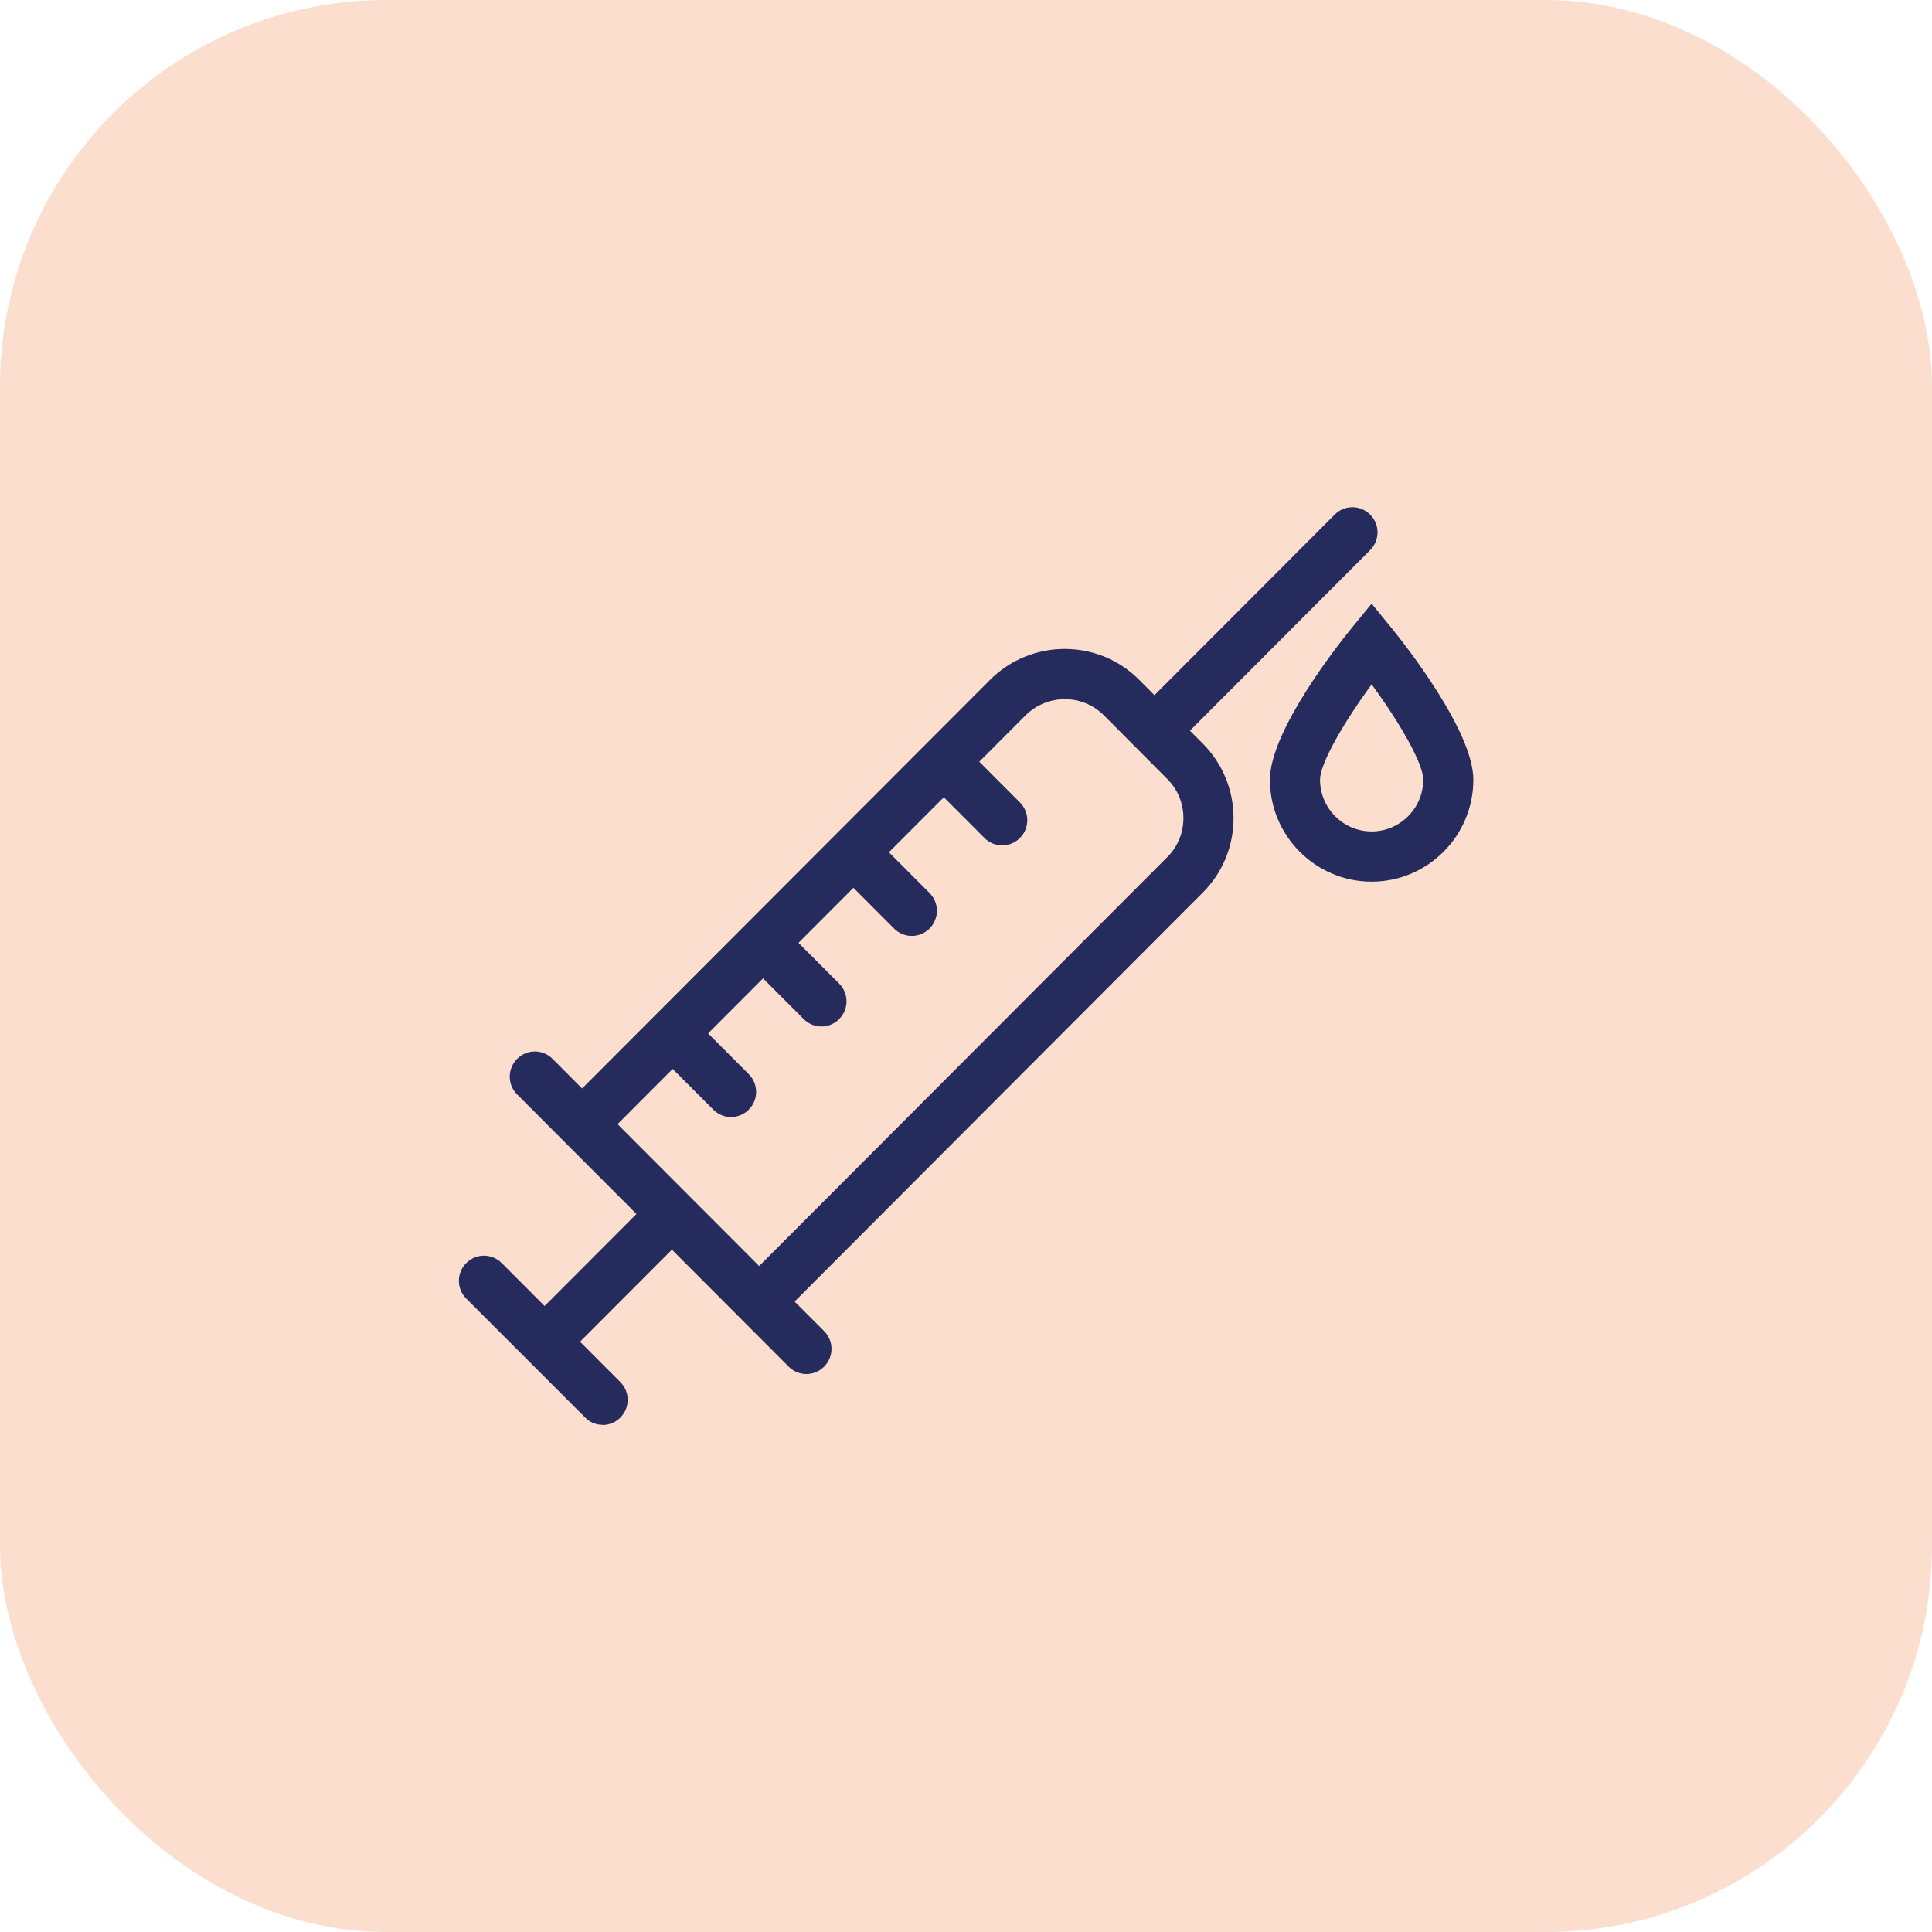 <svg width="80" height="80" viewBox="0 0 80 80" fill="none" xmlns="http://www.w3.org/2000/svg">
<rect width="80" height="80" rx="16" fill="#FBDECE"/>
<g clip-path="url(#clip0_1063_16123)">
<path d="M24.956 59C24.687 59 24.426 58.9 24.226 58.692L19.307 53.772C18.9 53.364 18.9 52.709 19.307 52.301C19.715 51.893 20.368 51.893 20.775 52.301L22.551 54.08L26.355 50.268L21.413 45.317C21.006 44.909 21.006 44.254 21.413 43.846C21.82 43.438 22.474 43.438 22.881 43.846L24.103 45.071L40.995 28.153C42.701 26.444 45.476 26.444 47.174 28.153L47.804 28.785L55.267 21.308C55.674 20.9 56.327 20.9 56.735 21.308C57.142 21.716 57.142 22.371 56.735 22.779L49.272 30.256L49.795 30.779C50.617 31.603 51.078 32.704 51.078 33.875C51.078 35.045 50.625 36.146 49.795 36.97L32.903 53.895L34.125 55.119C34.532 55.527 34.532 56.182 34.125 56.59C33.717 56.998 33.064 56.998 32.657 56.59L27.823 51.746L24.018 55.558L25.686 57.229C26.093 57.637 26.093 58.292 25.686 58.7C25.486 58.9 25.217 59.008 24.948 59.008L24.956 59ZM25.571 46.549L31.435 52.424L48.327 35.499C48.765 35.068 49.003 34.491 49.003 33.875C49.003 33.259 48.765 32.681 48.327 32.25L45.714 29.624C44.815 28.723 43.362 28.731 42.463 29.624L40.55 31.541L42.233 33.228C42.64 33.636 42.64 34.29 42.233 34.699C41.825 35.107 41.172 35.107 40.765 34.699L39.082 33.012L36.807 35.291L38.49 36.978C38.897 37.386 38.897 38.04 38.49 38.449C38.083 38.857 37.429 38.857 37.022 38.449L35.339 36.762L33.064 39.041L34.747 40.728C35.154 41.136 35.154 41.79 34.747 42.198C34.34 42.606 33.687 42.606 33.279 42.198L31.596 40.512L29.321 42.791L31.004 44.478C31.412 44.886 31.412 45.54 31.004 45.948C30.597 46.356 29.944 46.356 29.537 45.948L27.854 44.262L25.579 46.541L25.571 46.549ZM56.796 36.508C54.475 36.508 52.585 34.614 52.585 32.288C52.585 30.263 55.42 26.675 55.989 25.982L56.796 24.996L57.603 25.982C58.172 26.683 61.008 30.271 61.008 32.288C61.008 34.614 59.117 36.508 56.796 36.508ZM56.796 28.338C55.666 29.886 54.66 31.595 54.66 32.288C54.66 33.467 55.62 34.429 56.796 34.429C57.972 34.429 58.933 33.467 58.933 32.288C58.933 31.595 57.934 29.886 56.796 28.338Z" fill="#252B5C"/>
</g>
<defs>
<clipPath id="clip0_1063_16123">
<rect width="42" height="38" fill="white" transform="translate(19 21)"/>
</clipPath>
</defs>
</svg>
